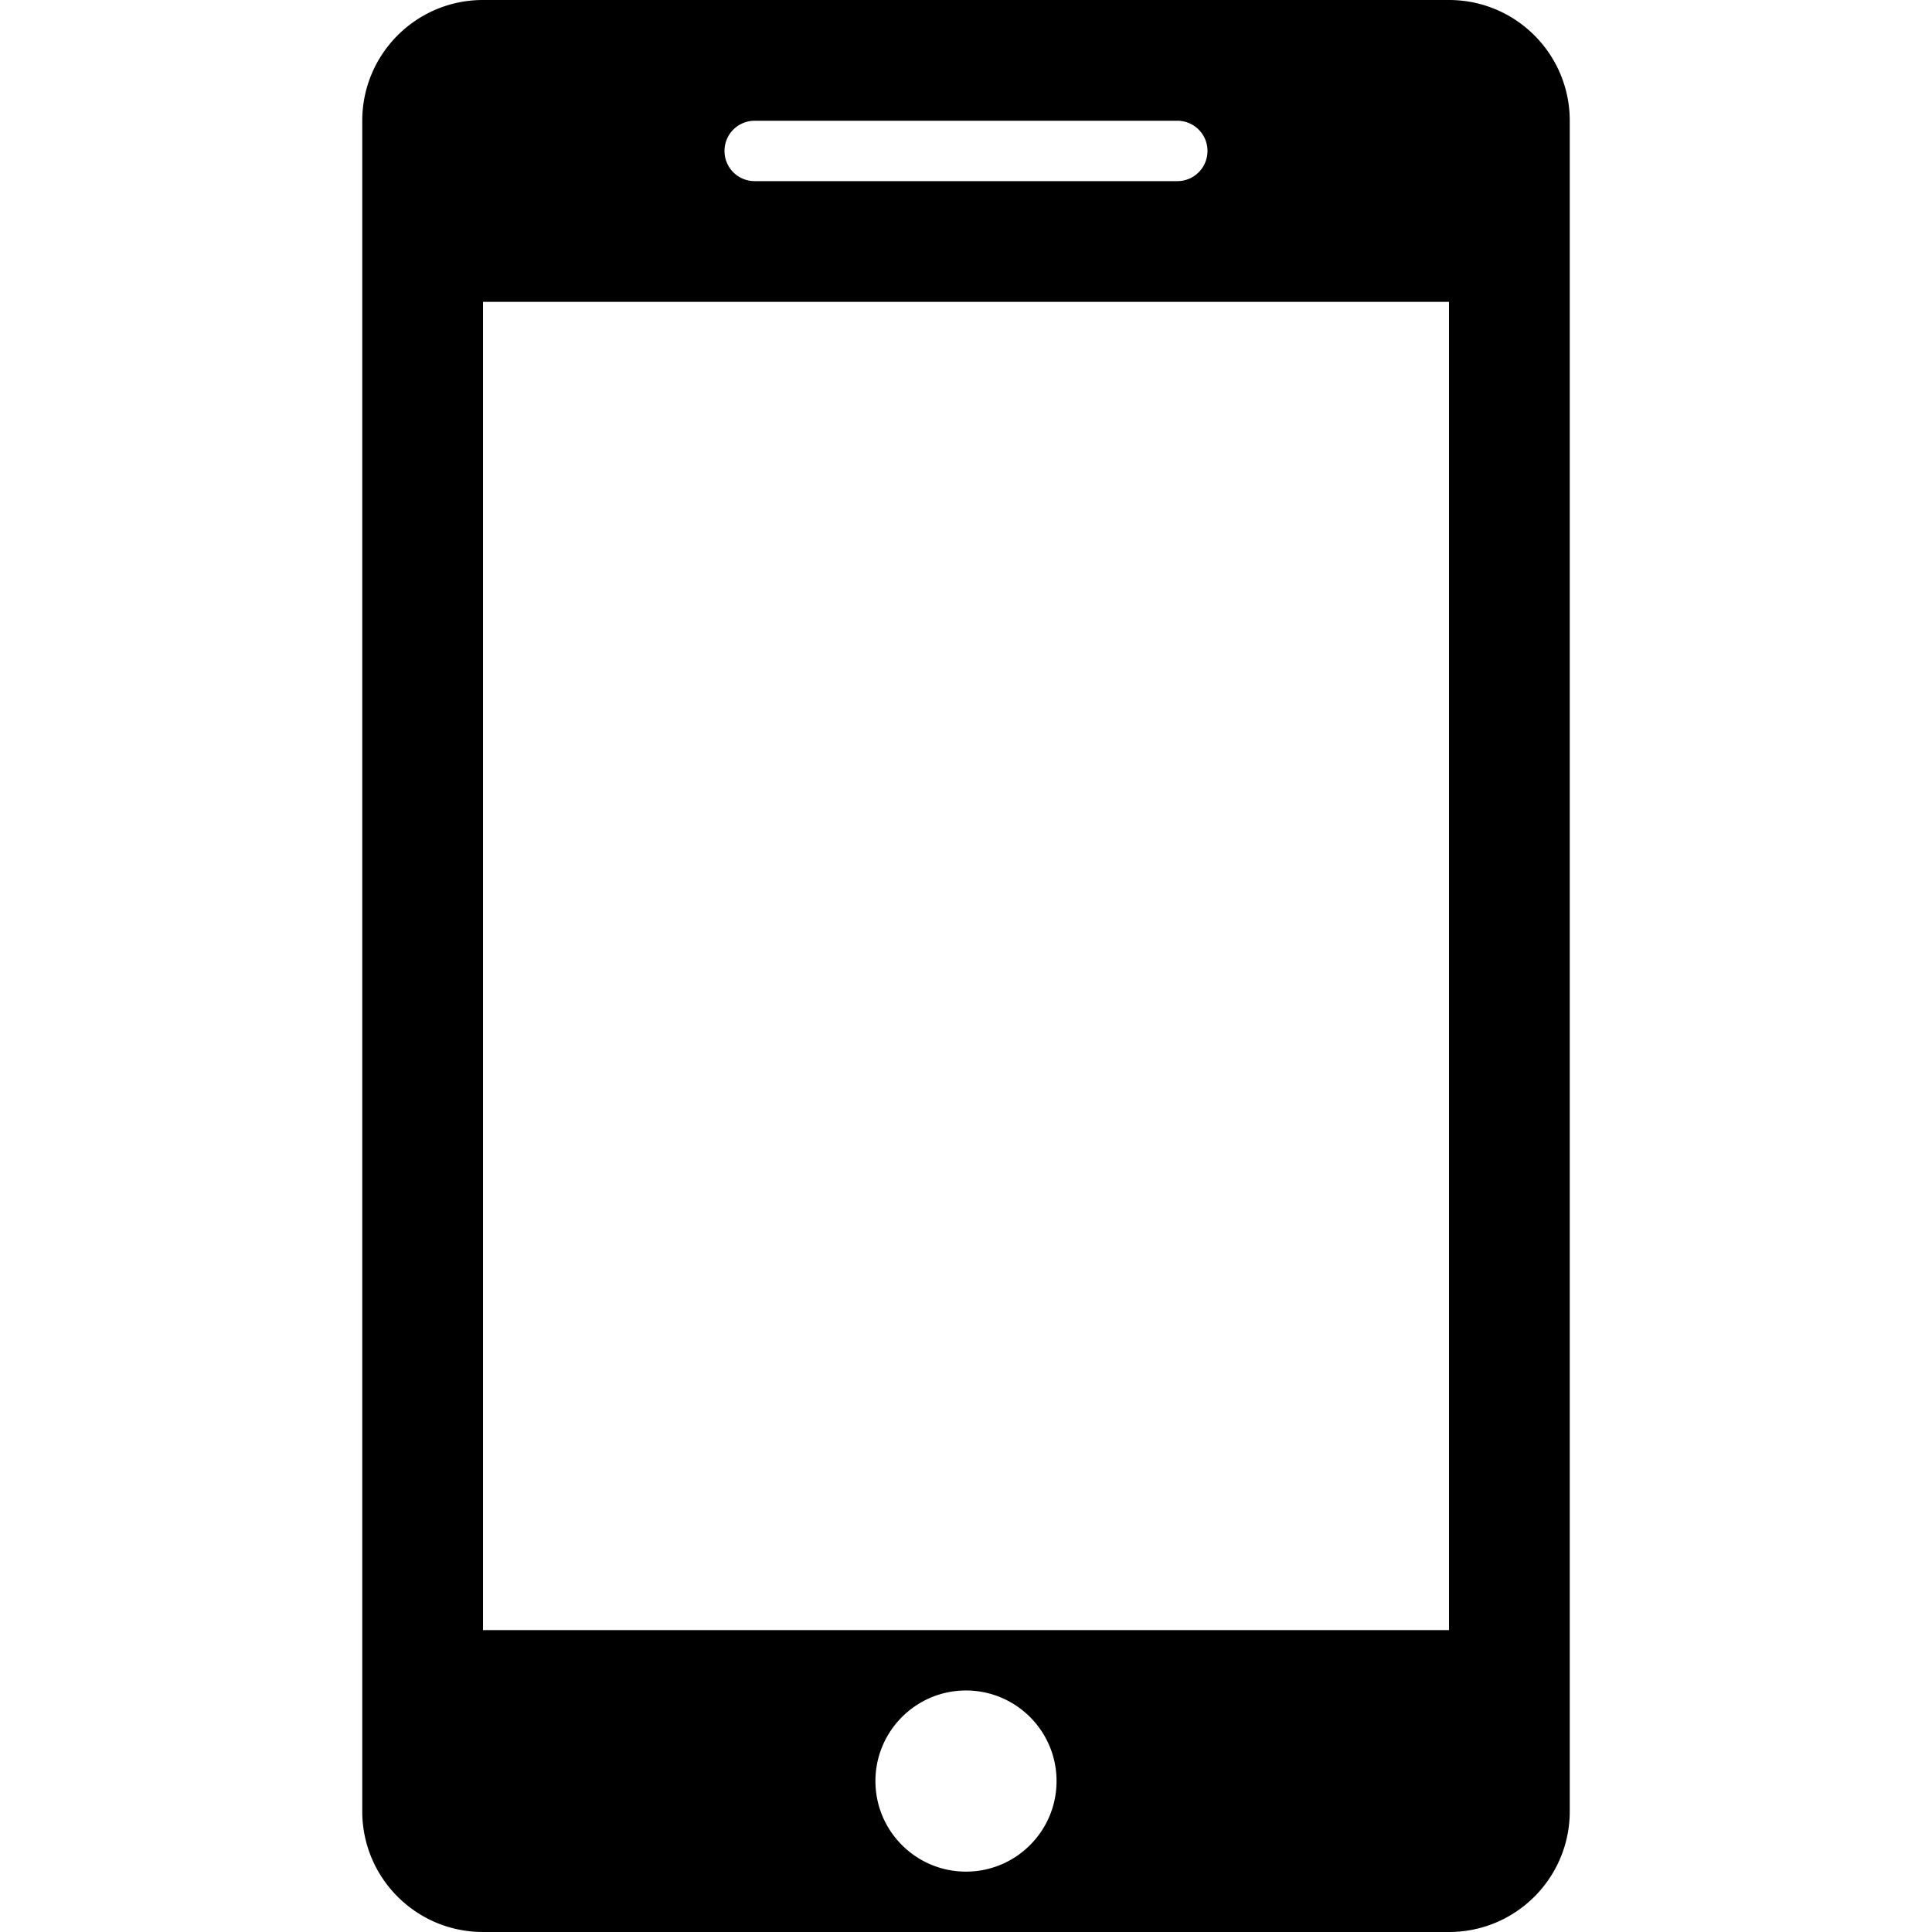 <svg xmlns="http://www.w3.org/2000/svg" width="485.213" height="485.212" style="enable-background:new 0 0 485.213 485.212" xml:space="preserve"><path d="M363.908 0H121.304C104.54 0 90.978 13.579 90.978 30.327v424.56c0 16.764 13.565 30.326 30.327 30.326h242.604c16.765 0 30.327-13.562 30.327-30.326V30.327C394.235 13.579 380.673 0 363.908 0zM189.537 30.327h106.139a7.565 7.565 0 0 1 7.579 7.579 7.568 7.568 0 0 1-7.579 7.584H189.537a7.57 7.57 0 0 1-7.582-7.584 7.567 7.567 0 0 1 7.582-7.579zm53.069 439.722c-12.557 0-22.745-10.184-22.745-22.742 0-12.56 10.188-22.748 22.745-22.748 12.559 0 22.742 10.188 22.742 22.748.001 12.559-10.183 22.742-22.742 22.742zm121.302-60.653H121.304V75.816h242.604v333.58z"/></svg>